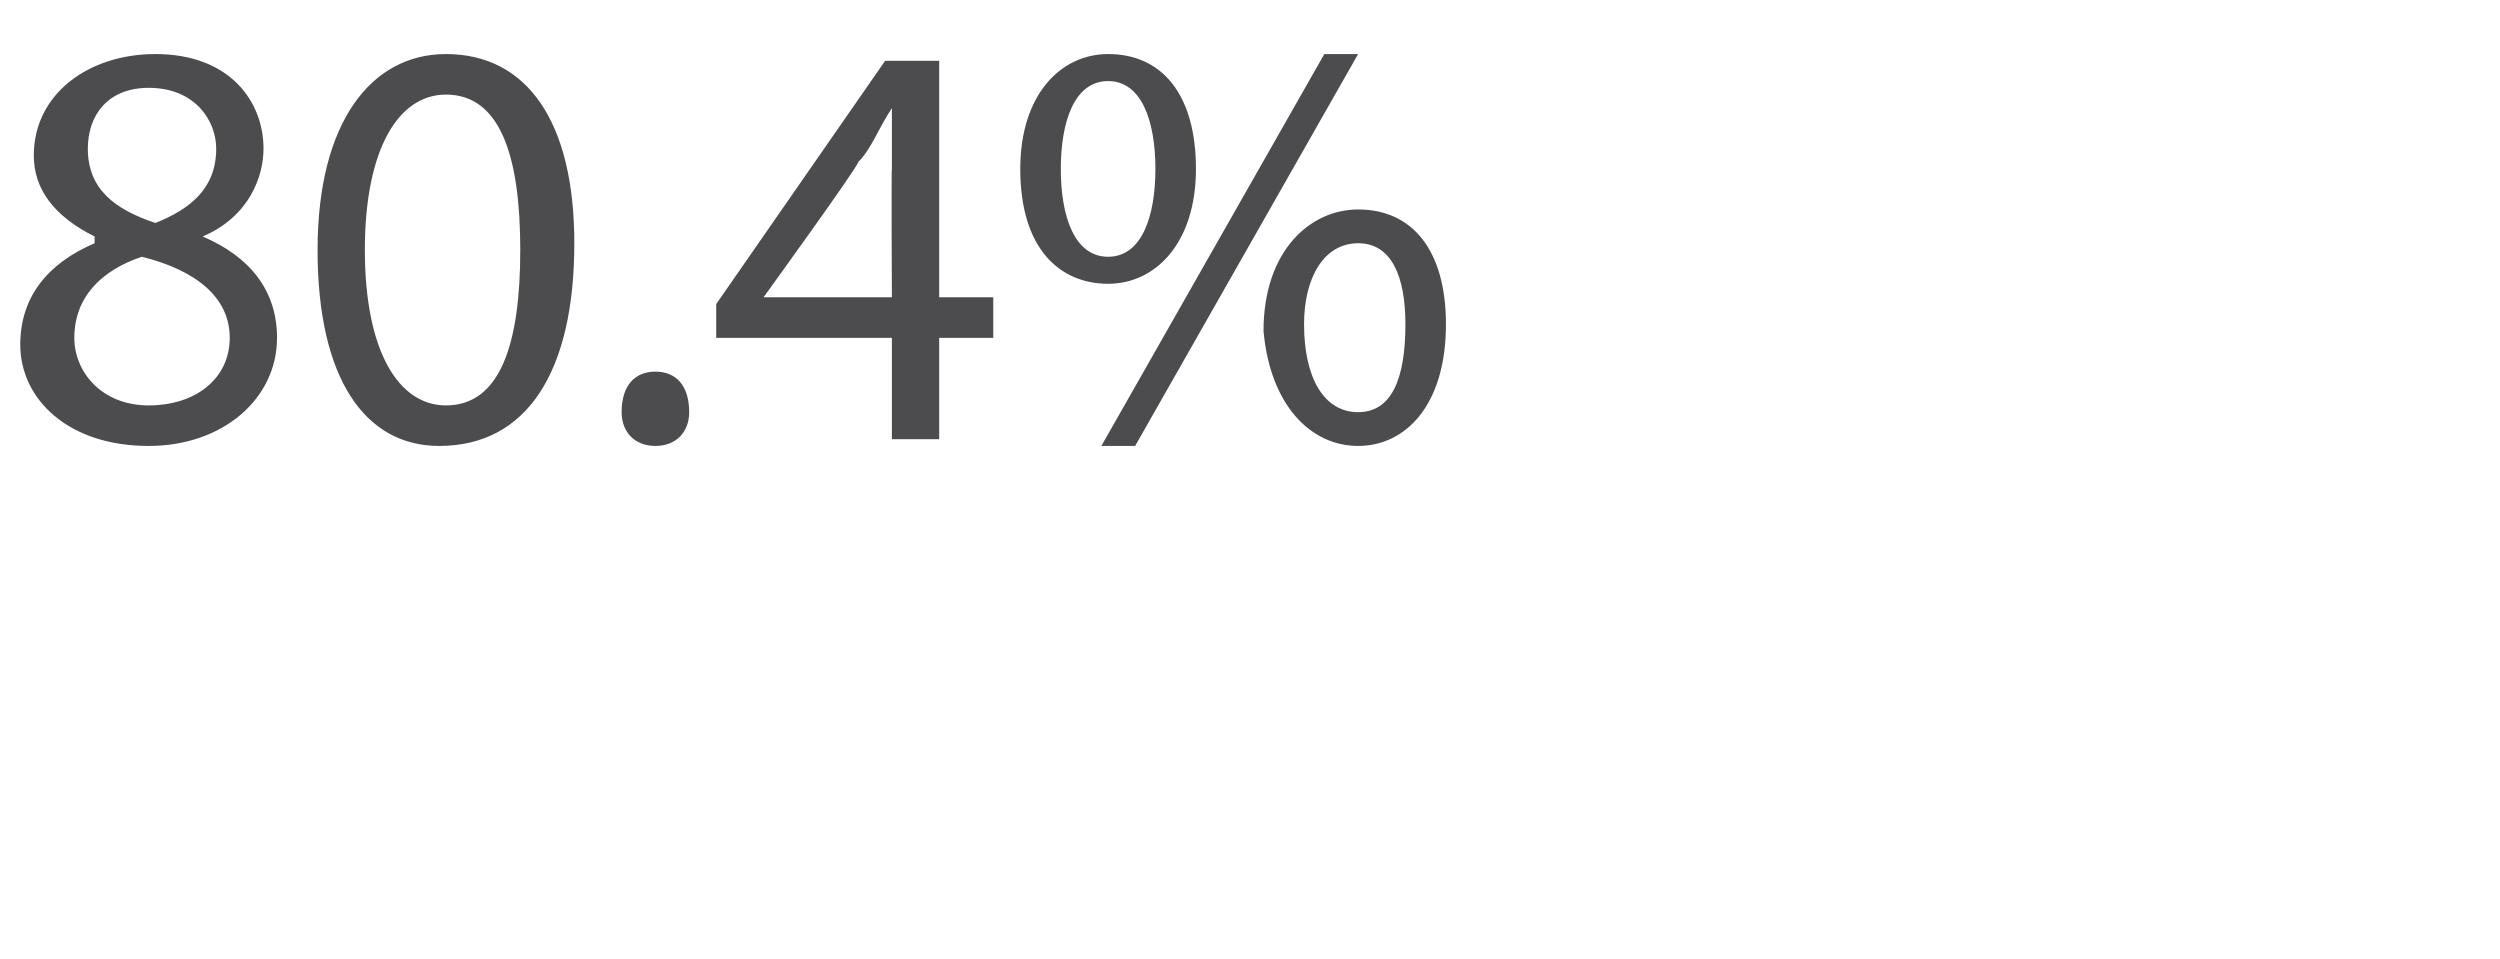 <?xml version="1.0" standalone="no"?>
<!DOCTYPE svg PUBLIC "-//W3C//DTD SVG 1.1//EN" "http://www.w3.org/Graphics/SVG/1.1/DTD/svg11.dtd">
<svg xmlns="http://www.w3.org/2000/svg" version="1.1" width="37px" height="14.2px" viewBox="0 0 37 14.2">
  <desc>80 4%</desc>
  <defs/>
  <g id="Polygon538581">
    <path d="M 0.3 5.1 C 0.3 4.4 0.7 3.9 1.4 3.6 C 1.4 3.6 1.4 3.5 1.4 3.5 C 0.8 3.2 0.5 2.8 0.5 2.3 C 0.5 1.4 1.3 0.8 2.3 0.8 C 3.4 0.8 3.9 1.5 3.9 2.2 C 3.9 2.6 3.7 3.2 3 3.5 C 3 3.5 3 3.5 3 3.5 C 3.7 3.8 4.1 4.3 4.1 5 C 4.1 5.9 3.3 6.6 2.2 6.6 C 1 6.6 0.3 5.9 0.3 5.1 Z M 3.4 5 C 3.4 4.4 2.9 4 2.1 3.8 C 1.5 4 1.1 4.4 1.1 5 C 1.1 5.5 1.5 6 2.2 6 C 2.9 6 3.4 5.6 3.4 5 Z M 1.3 2.2 C 1.3 2.8 1.7 3.1 2.3 3.3 C 2.8 3.1 3.2 2.8 3.2 2.2 C 3.2 1.8 2.9 1.3 2.2 1.3 C 1.6 1.3 1.3 1.7 1.3 2.2 Z M 8.5 3.6 C 8.5 5.5 7.8 6.6 6.5 6.6 C 5.4 6.6 4.7 5.6 4.7 3.7 C 4.7 1.8 5.5 0.8 6.6 0.8 C 7.8 0.8 8.5 1.8 8.5 3.6 Z M 5.4 3.7 C 5.4 5.2 5.9 6 6.6 6 C 7.4 6 7.7 5.1 7.7 3.7 C 7.7 2.3 7.4 1.4 6.6 1.4 C 5.9 1.4 5.4 2.2 5.4 3.7 Z M 9.2 6.1 C 9.2 5.7 9.4 5.5 9.7 5.5 C 10 5.5 10.2 5.7 10.2 6.1 C 10.2 6.4 10 6.6 9.7 6.6 C 9.4 6.6 9.2 6.4 9.2 6.1 Z M 13.2 6.5 L 13.2 5 L 10.6 5 L 10.6 4.5 L 13.1 0.9 L 13.9 0.9 L 13.9 4.4 L 14.7 4.4 L 14.7 5 L 13.9 5 L 13.9 6.5 L 13.2 6.5 Z M 13.2 4.4 C 13.2 4.4 13.19 2.49 13.2 2.5 C 13.2 2.2 13.2 1.9 13.2 1.6 C 13.2 1.6 13.2 1.6 13.2 1.6 C 13 1.9 12.9 2.2 12.7 2.4 C 12.72 2.44 11.3 4.4 11.3 4.4 L 11.3 4.4 L 13.2 4.4 Z M 17.7 2.5 C 17.7 3.6 17.1 4.2 16.4 4.2 C 15.7 4.2 15.1 3.7 15.1 2.5 C 15.1 1.4 15.7 0.8 16.4 0.8 C 17.2 0.8 17.7 1.4 17.7 2.5 Z M 15.7 2.5 C 15.7 3.2 15.9 3.8 16.4 3.8 C 16.9 3.8 17.1 3.2 17.1 2.5 C 17.1 1.8 16.9 1.2 16.4 1.2 C 15.9 1.2 15.7 1.8 15.7 2.5 Z M 16.3 6.6 L 19.6 0.8 L 20.1 0.8 L 16.8 6.6 L 16.3 6.6 Z M 21.4 4.8 C 21.4 6 20.8 6.6 20.1 6.6 C 19.4 6.6 18.8 6 18.7 4.9 C 18.7 3.7 19.4 3.1 20.1 3.1 C 20.9 3.1 21.4 3.7 21.4 4.8 Z M 19.3 4.8 C 19.3 5.6 19.6 6.1 20.1 6.1 C 20.6 6.1 20.8 5.6 20.8 4.8 C 20.8 4.1 20.6 3.6 20.1 3.6 C 19.6 3.6 19.3 4.1 19.3 4.8 Z " stroke="none" fill="#4c4c4e"/>
  </g>
</svg>
